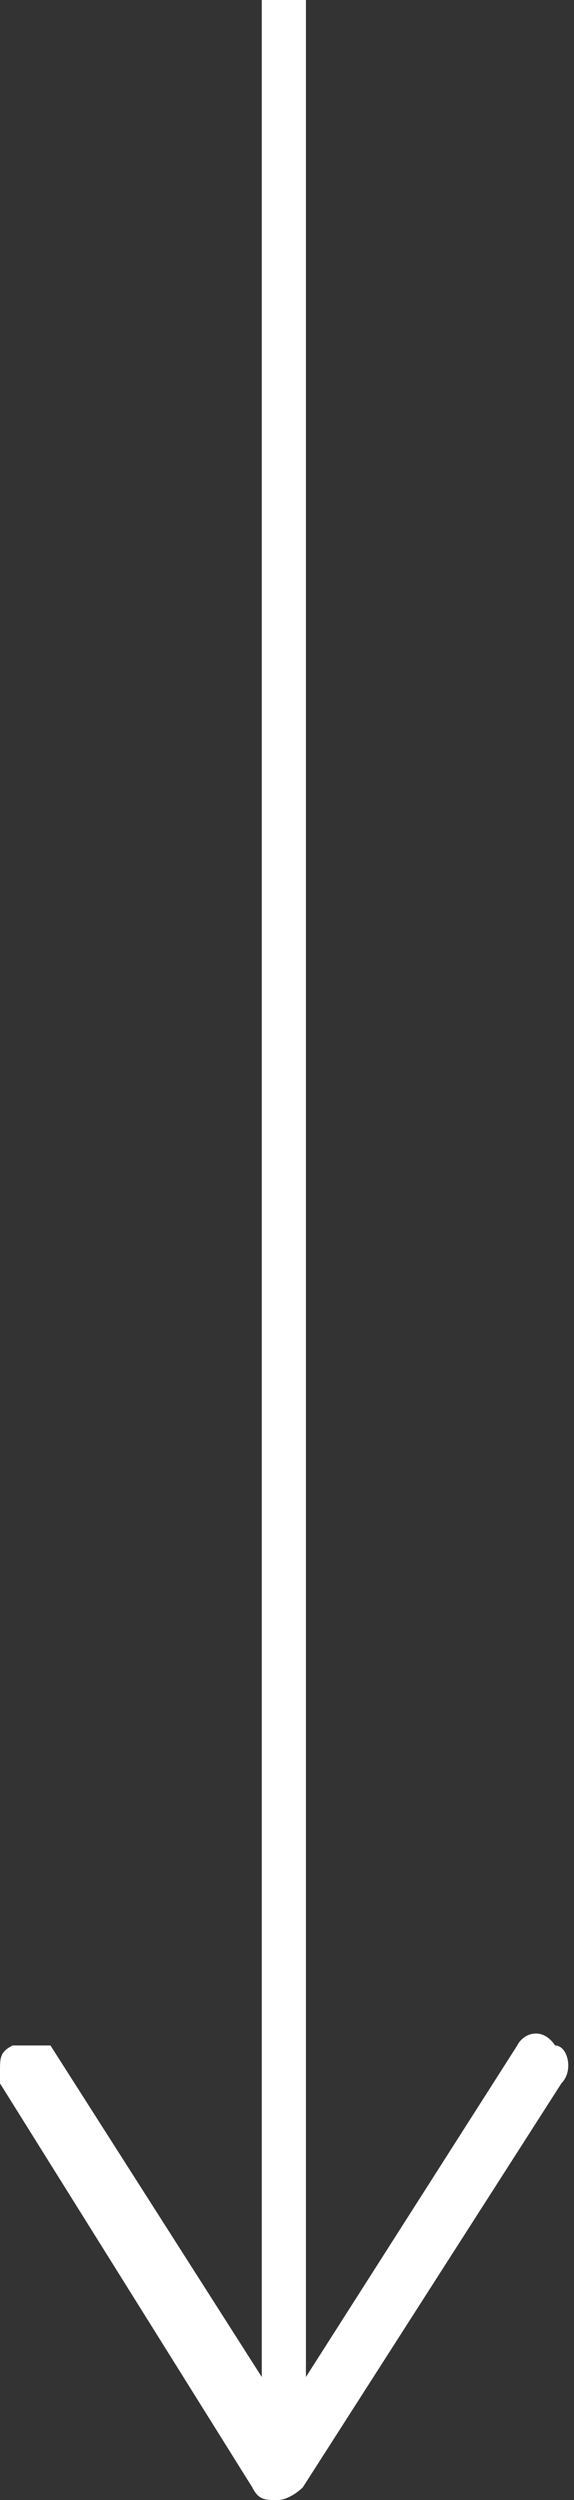 <?xml version="1.0" encoding="UTF-8"?>
<svg id="_レイヤー_1" xmlns="http://www.w3.org/2000/svg" version="1.1" viewBox="0 0 9.1 39.6">
  <rect x="0" y="0" width="9.1" height="39.6" fill="#333333" stroke="none"/>
  <!-- Generator: Adobe Illustrator 29.0.0, SVG Export Plug-In . SVG Version: 2.1.0 Build 186)  -->
  <defs>
    <style>
      .st0 {
        fill: none;
        stroke: #fff;
        stroke-miterlimit: 10;
        stroke-width: .7px;
      }

      .st1 {
        fill: #fff;
      }
    </style>
  </defs>
  <path class="st0" d="M4.5,0v38.5"/>
  <path class="st1" d="M.2,32.4c.2,0,.5,0,.6,0l3.7,5.8,3.7-5.8c.1-.2.4-.3.6,0,.2,0,.3.4.1.6l-4.1,6.4c0,0-.2.2-.4.2s-.3,0-.4-.2l-4-6.4v-.2c0-.2,0-.3.2-.4H.2Z"/>
</svg>
